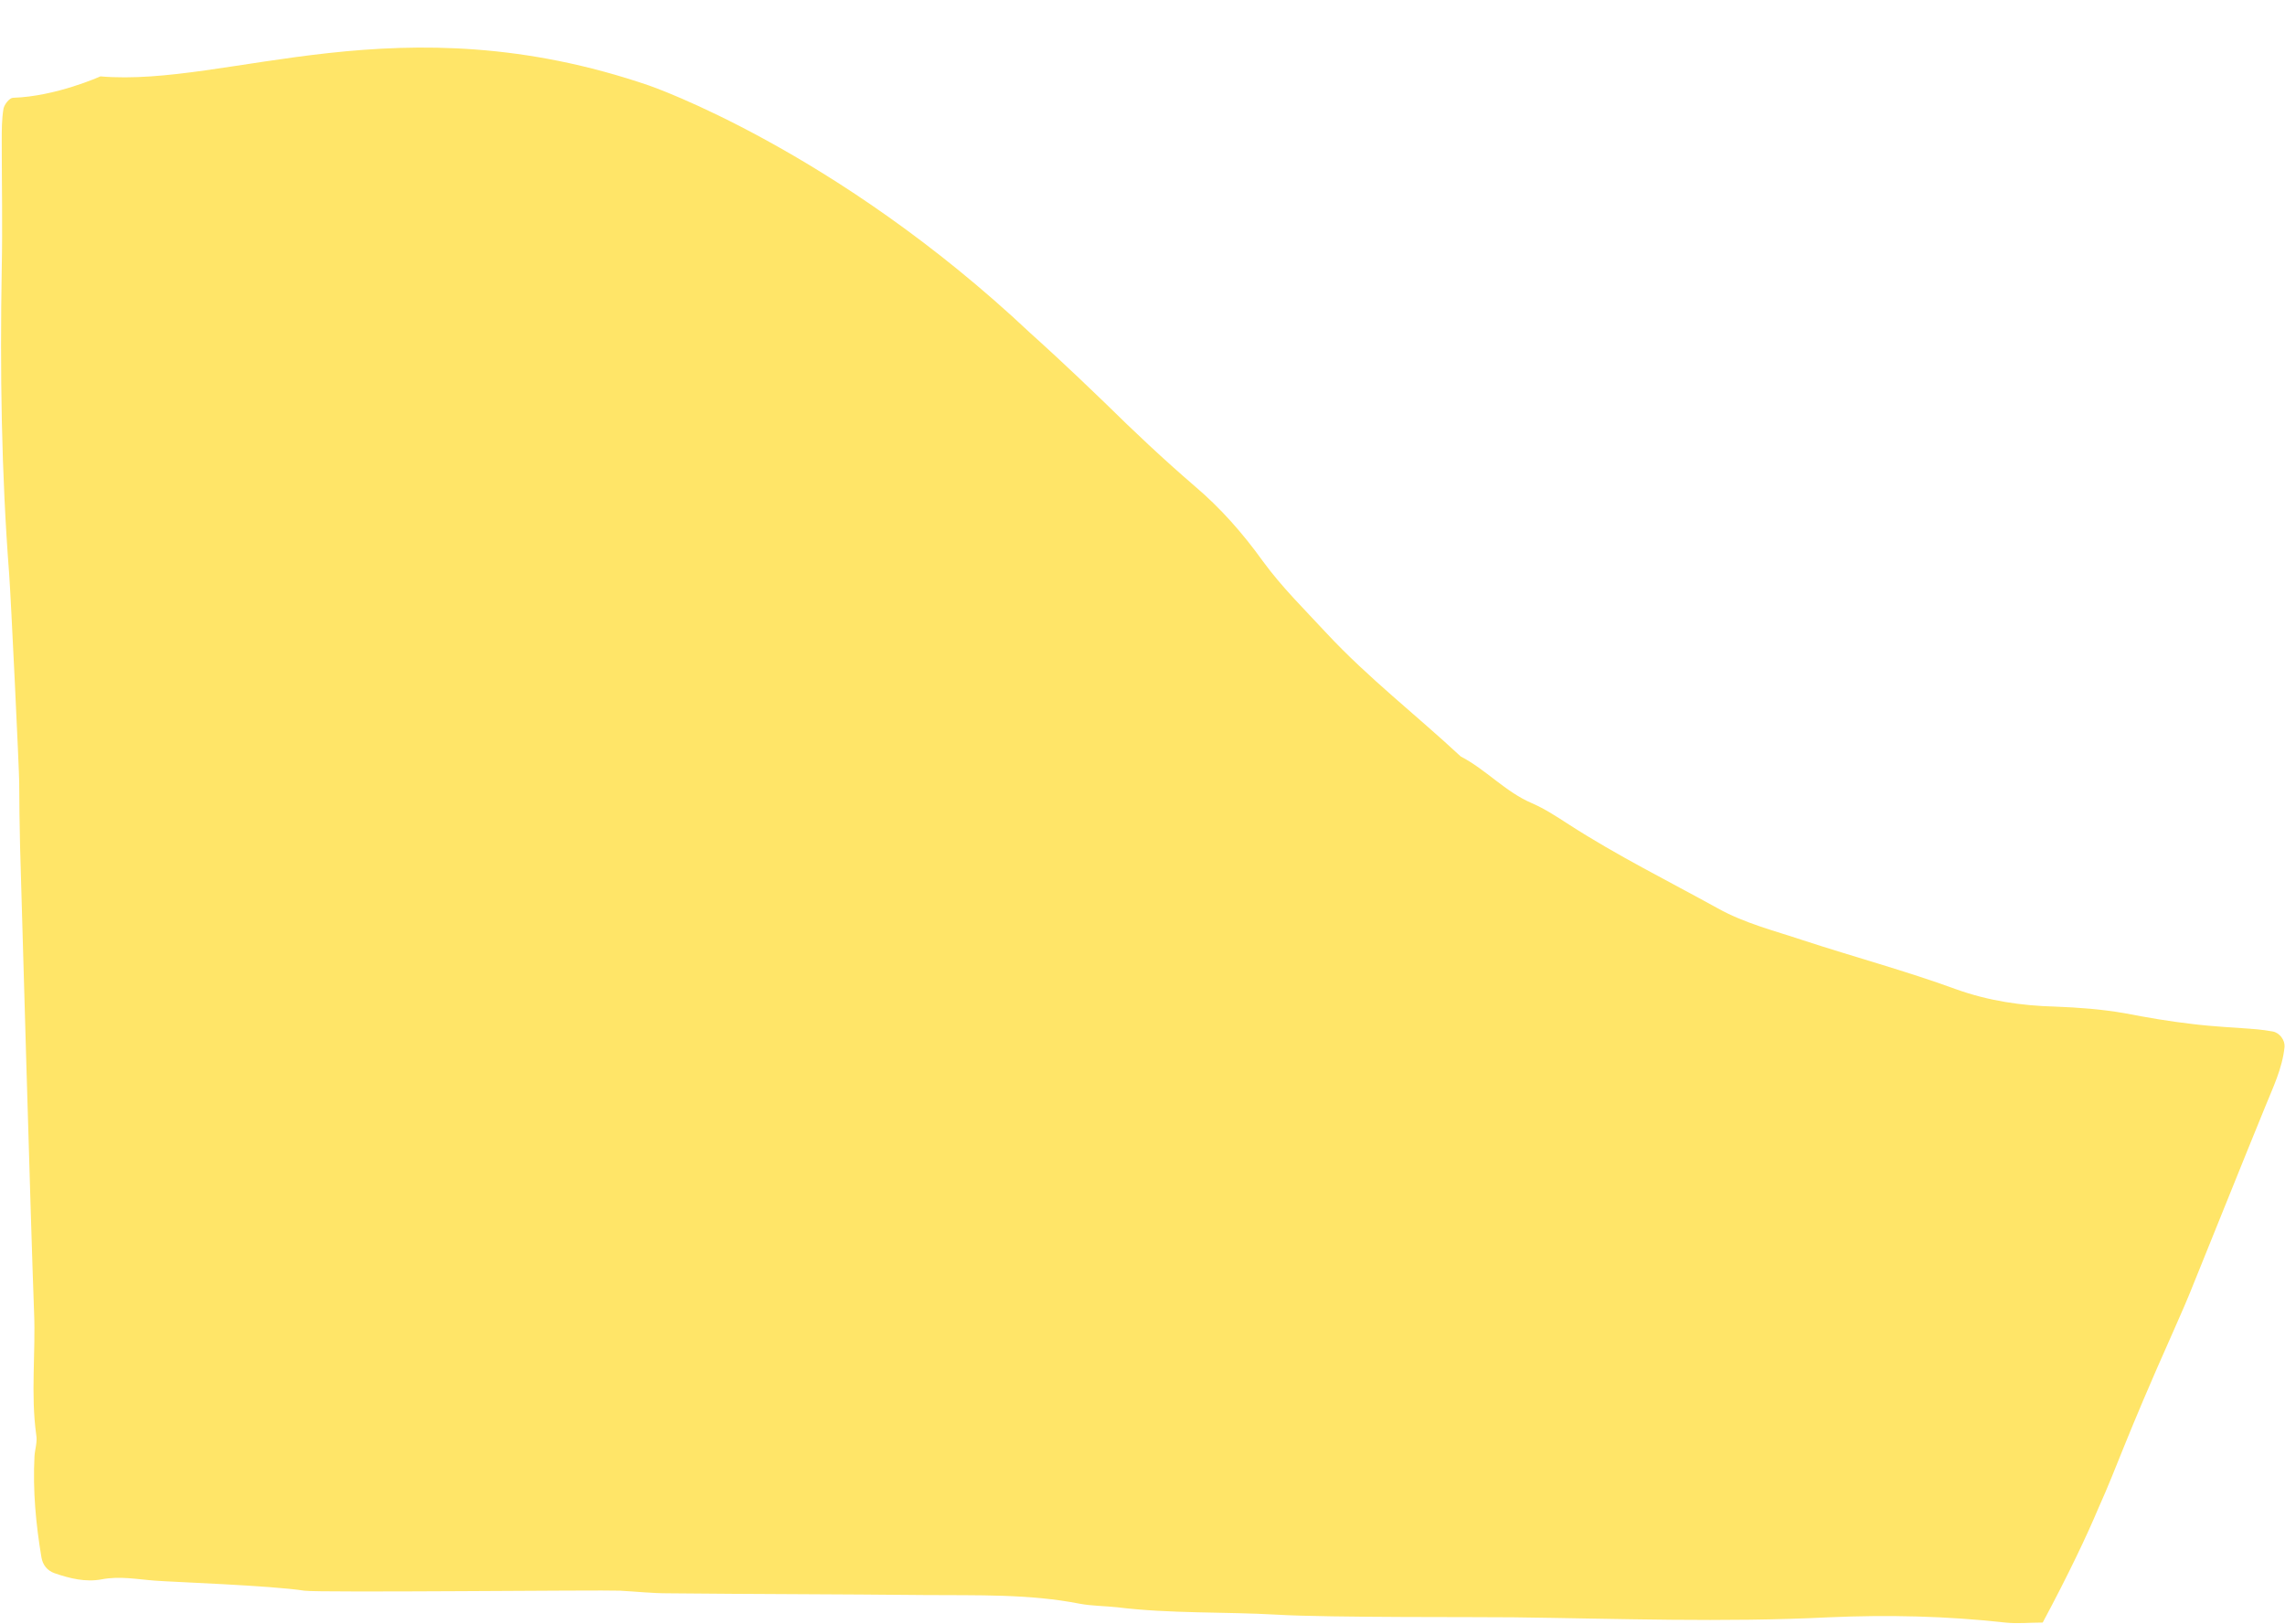 <?xml version="1.0" encoding="UTF-8" standalone="no"?><svg xmlns="http://www.w3.org/2000/svg" xmlns:xlink="http://www.w3.org/1999/xlink" fill="#ffe568" height="372" preserveAspectRatio="xMidYMid meet" version="1" viewBox="17.2 168.2 523.4 372.0" width="523.4" zoomAndPan="magnify"><g id="change1_1"><path d="M485.1,539.9c-3,0-5.8,0.3-8.6,0c-13.4-1.5-26.9-1.8-40.4-1.2c-24.1,1.2-48.2,0.3-72.3,0c-6.5-0.1-42.5,0.1-54-0.6 c-12.2-0.7-24.5-0.2-36.7-1.7c-2.8-0.3-5.8-0.3-8.5-0.8c-11.7-2.3-23.6-1.9-35.5-2c-19.6-0.2-39.3-0.2-58.9-0.4 c-3.7,0-7.3-0.4-11-0.6c-4.1-0.2-69.1,0.5-72.3,0c-7.7-1.2-30.6-2-34.2-2.3c-4.1-0.3-8-1.1-12.2-0.3c-3.7,0.7-7.3-0.2-10.8-1.4 c-1.7-0.6-2.7-1.9-3-3.6c-1.3-7.7-2-15.4-1.6-23.2c0.1-1.6,0.7-3.3,0.4-4.9c-1.3-9.4-0.1-18.8-0.5-28.2c-0.7-18.4-2.9-96-3.2-106.6 c-0.1-4.9-0.2-9.8-0.2-14.7c0-2.5-1.9-42.4-2.3-47.7c-1.8-23.3-2.1-46.6-1.7-69.9c0.2-9.8,0-19.6,0-29.4c0-2.4,0-4.9,0.4-7.3 c0.2-1,1.4-2.5,2.2-2.5c9.8-0.3,20-4.9,20-4.9c29.4,2.5,68.5-17.5,125.7,2.1c0,0,42.6,14.6,87.3,56.7c2,1.8,8,7.2,17,15.9 c6.7,6.6,13.5,13,20.7,19.2c5.9,5,11,10.8,15.6,17.2c4.3,5.9,9.6,11.1,14.6,16.5c9.5,10.2,20.5,18.7,30.7,28.2 c5.8,3,10.2,8.1,16.3,10.7c3,1.3,5.7,3.1,8.5,4.9c11,7.1,22.7,12.9,34.1,19.2c6.1,3.4,12.9,5.1,19.5,7.3c11.6,3.8,23.5,7,35,11.2 c7.5,2.7,15.1,3.8,22.8,4c5.3,0.2,10.6,0.6,15.8,1.5c5.2,1,10.4,1.9,15.7,2.5c4.9,0.6,9.8,0.8,14.7,1.2c1.2,0.1,2.4,0.3,3.6,0.5 c1.6,0.3,2.8,2,2.7,3.5c-0.5,5-2.7,9.4-4.5,13.9c-5.4,13.2-10.7,26.5-16.1,39.8c-1.5,3.8-3.1,7.5-4.8,11.3 c-11.5,25.8-12.7,30.6-17.2,40.6C495.3,519.8,491,528.9,485.1,539.9z" fill="inherit"/></g></svg>